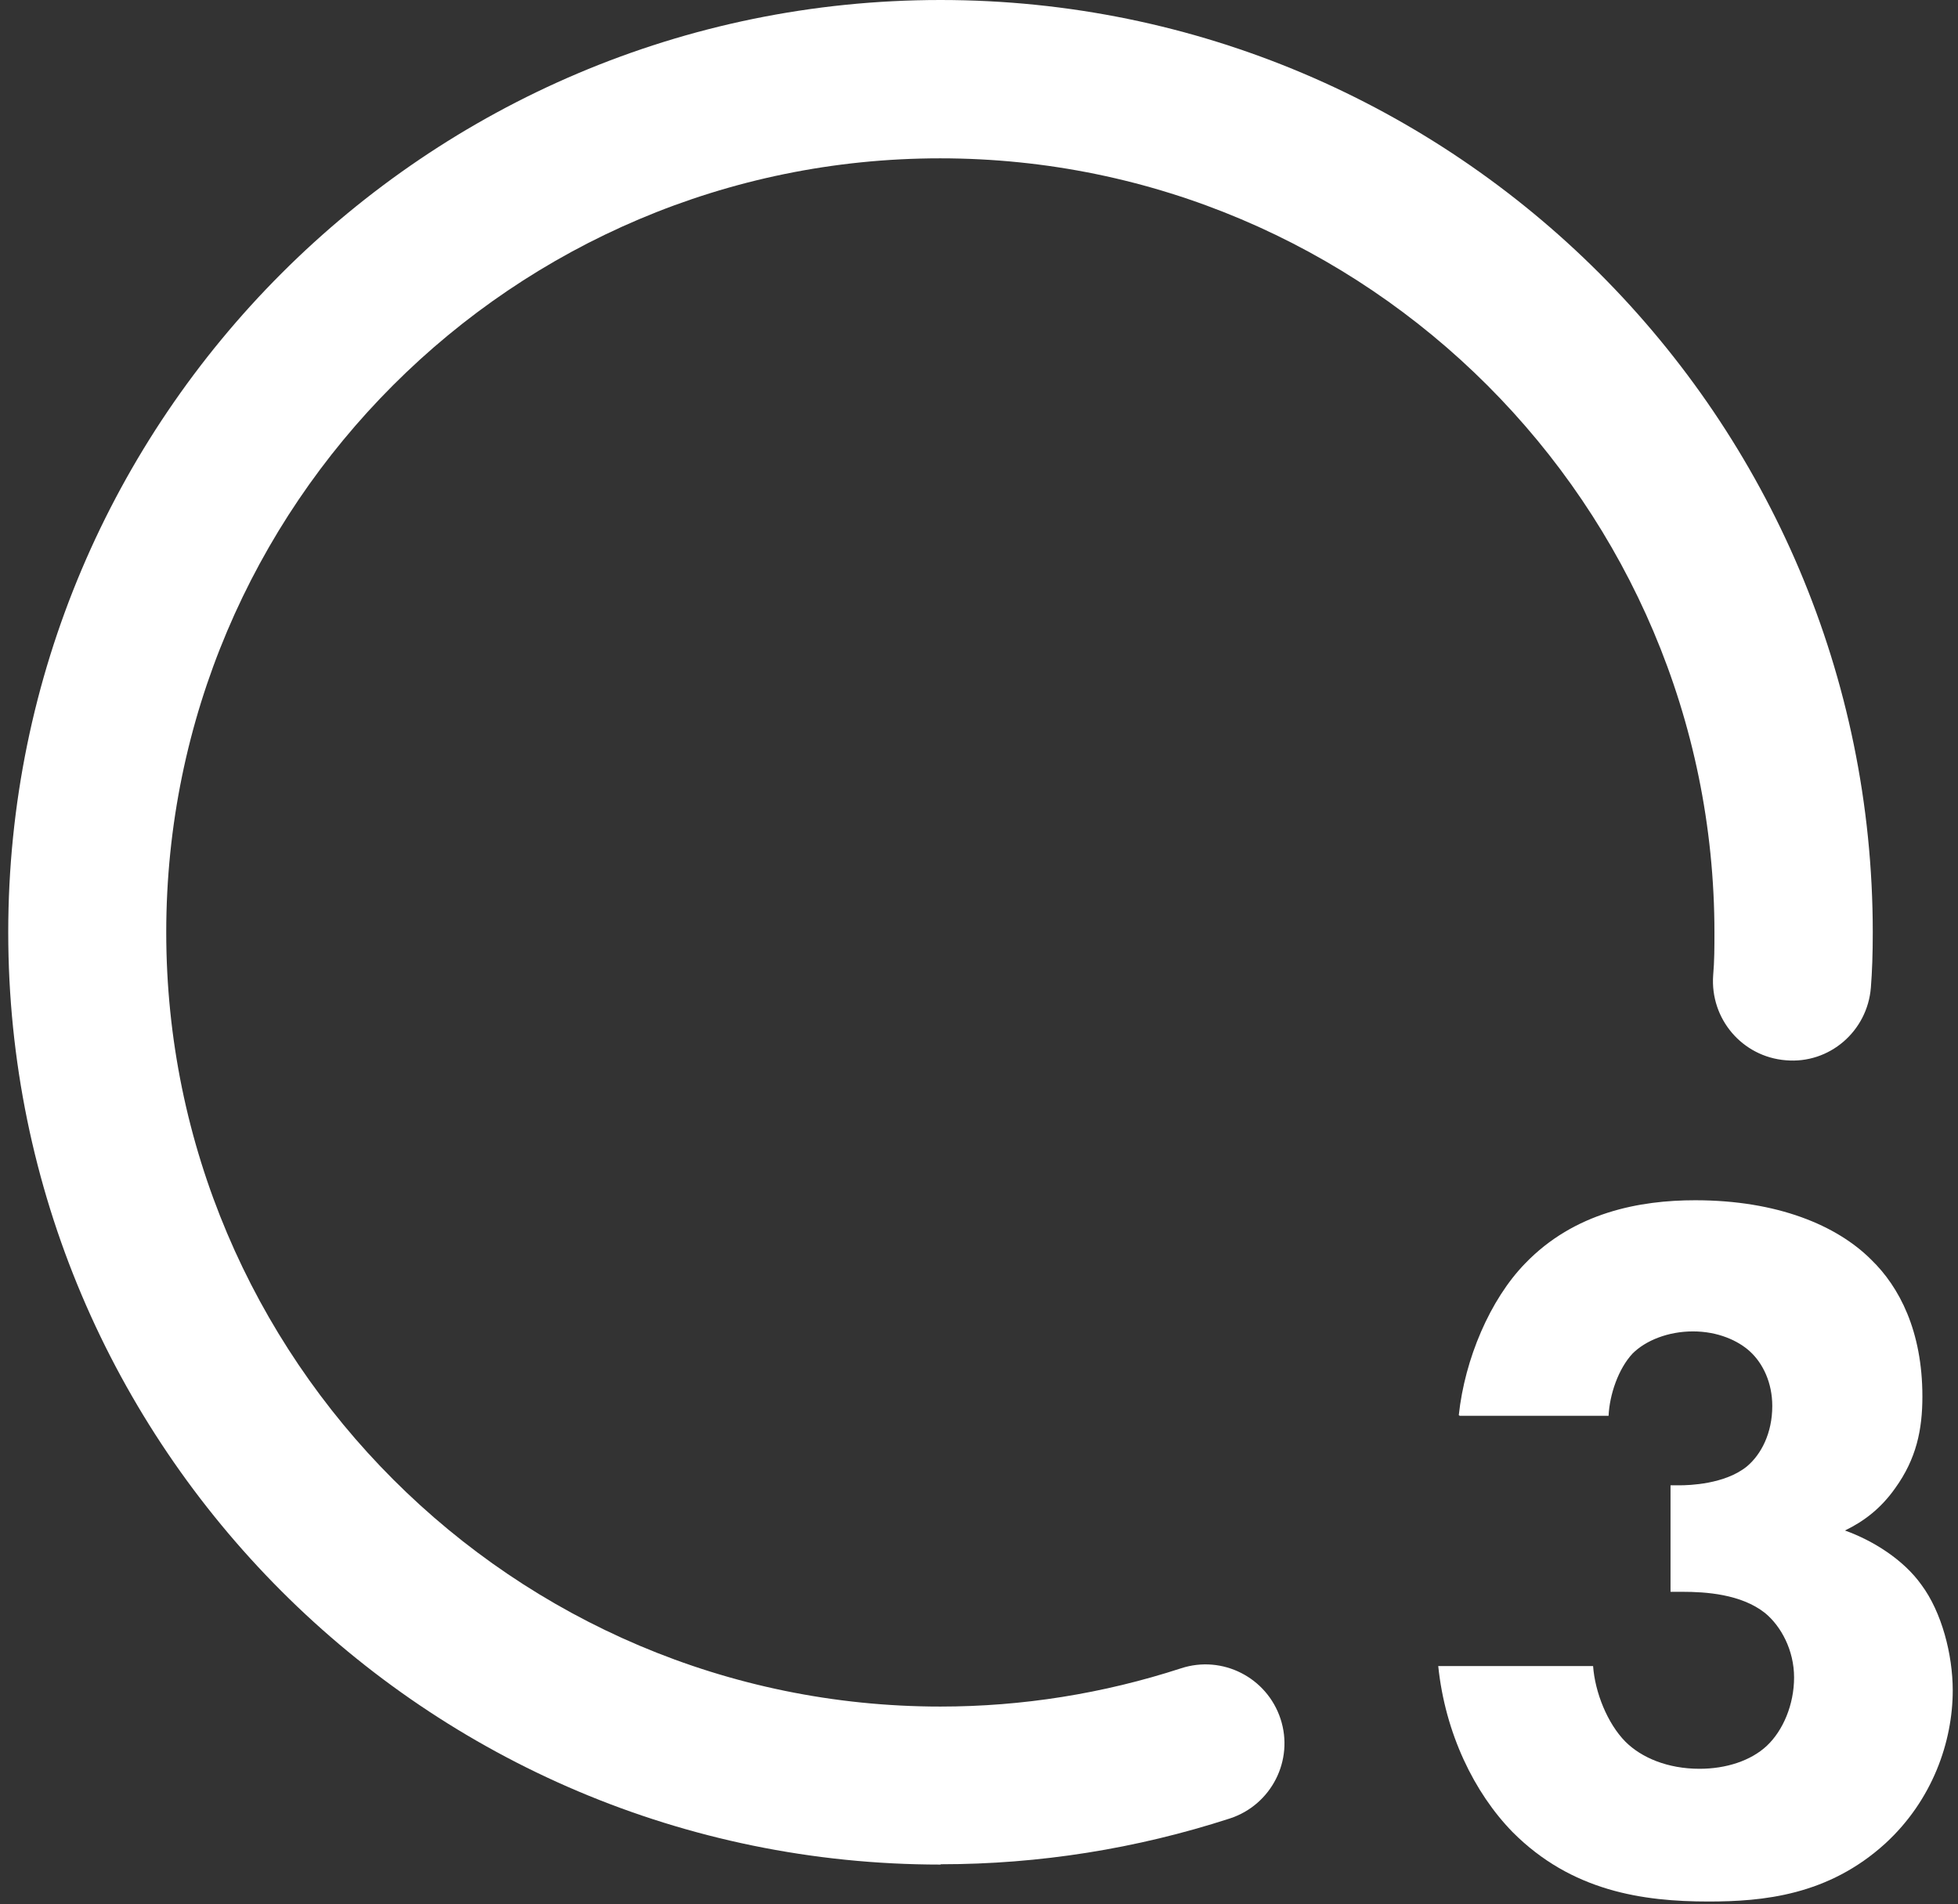 <svg width="145" height="141" viewBox="0 0 145 141" fill="none" xmlns="http://www.w3.org/2000/svg">
<rect x="0" y="0" width="145" height="141" fill="#333333" stroke="none"/>
<path d="M69.649 138.078C31.572 138.078 0.61 107.116 0.61 69.039C0.61 30.962 31.572 0 69.649 0C107.726 0 138.688 30.962 138.688 69.039C138.688 70.677 138.641 71.941 138.548 73.135C138.29 76.364 135.482 78.798 132.252 78.517C129.022 78.26 126.635 75.452 126.869 72.222C126.963 71.169 126.963 70.116 126.963 69.063C126.963 37.445 101.243 11.725 69.625 11.725C38.008 11.725 12.311 37.422 12.311 69.039C12.311 100.657 38.031 126.377 69.649 126.377C75.71 126.377 81.701 125.417 87.459 123.545C90.524 122.539 93.824 124.224 94.831 127.29C95.837 130.355 94.152 133.655 91.086 134.661C84.159 136.908 76.951 138.055 69.672 138.055L69.649 138.078Z" fill="white"/>
<path d="M108.031 104.797C108.475 100.631 110.347 96.231 112.945 93.563C116.596 89.772 121.441 88.883 125.536 88.883C131.644 88.883 136.044 90.755 138.572 93.283C140.654 95.295 142.363 98.572 142.363 103.416C142.363 105.873 141.918 108.027 140.35 110.203C139.297 111.701 138.033 112.66 136.629 113.339C138.712 114.088 140.959 115.492 142.293 117.364C143.79 119.377 144.61 122.513 144.61 125.181C144.61 128.972 143.112 133.302 139.625 136.508C135.389 140.37 130.544 140.814 126.519 140.814C121.675 140.814 116.385 140.065 112.009 135.666C109.177 132.764 107.024 128.364 106.509 123.379H117.977C118.117 125.321 119.03 127.615 120.364 128.972C121.558 130.166 123.5 130.985 125.864 130.985C127.806 130.985 129.655 130.4 130.849 129.277C132.042 128.153 132.861 126.234 132.861 124.222C132.861 122.209 131.902 120.43 130.708 119.447C128.93 118.043 126.308 117.879 124.6 117.879H123.711V109.992H124.389C125.068 109.992 127.736 109.922 129.374 108.588C130.427 107.699 131.246 106.131 131.246 104.118C131.246 102.41 130.568 100.982 129.608 100.093C128.719 99.274 127.221 98.595 125.372 98.595C123.523 98.595 121.862 99.274 120.902 100.233C119.849 101.357 119.194 103.276 119.124 104.844H108.101L108.031 104.797Z" fill="white"/>
</svg>
